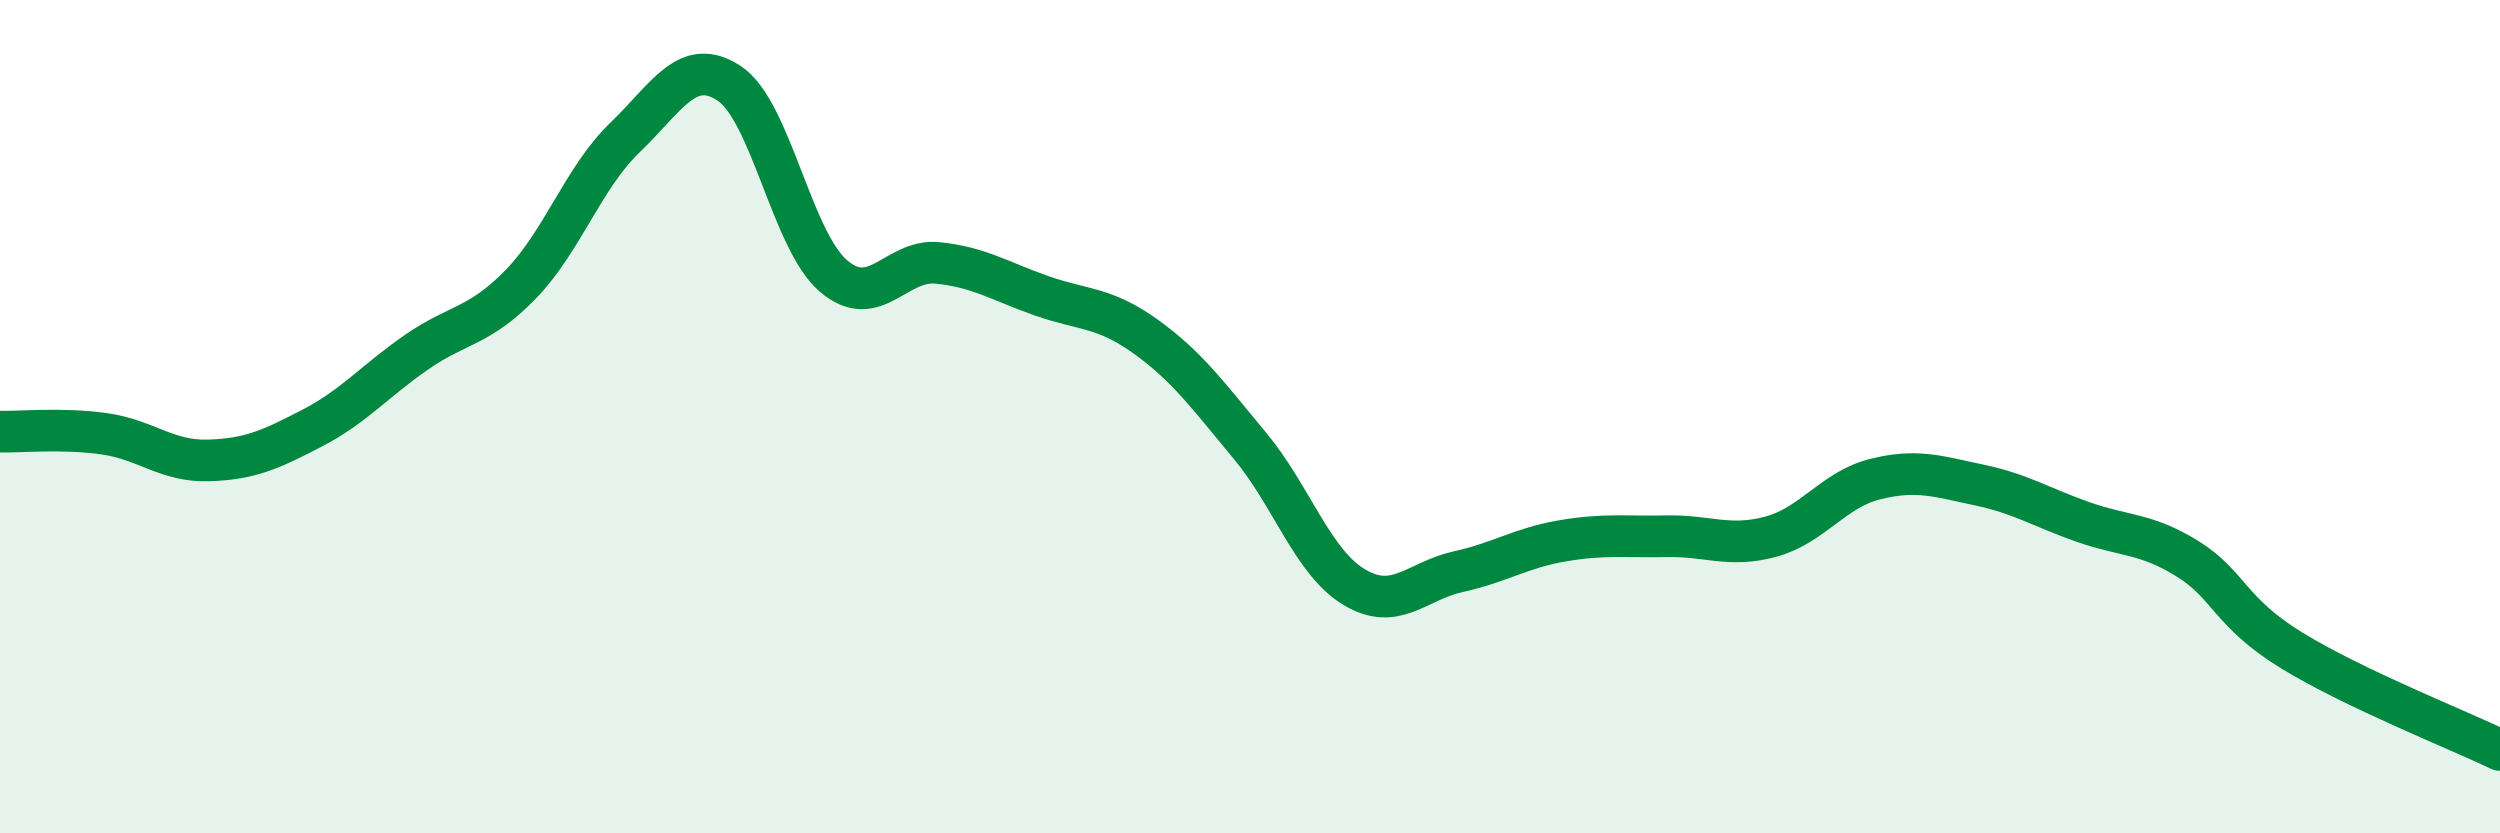 
    <svg width="60" height="20" viewBox="0 0 60 20" xmlns="http://www.w3.org/2000/svg">
      <path
        d="M 0,10.36 C 0.5,10.37 1.5,10.27 2.5,10.41 C 3.5,10.55 4,11.08 5,11.05 C 6,11.02 6.5,10.79 7.5,10.27 C 8.5,9.75 9,9.14 10,8.45 C 11,7.76 11.5,7.85 12.5,6.82 C 13.5,5.79 14,4.26 15,3.3 C 16,2.34 16.5,1.34 17.5,2 C 18.5,2.66 19,5.76 20,6.62 C 21,7.48 21.5,6.21 22.5,6.31 C 23.5,6.41 24,6.75 25,7.1 C 26,7.45 26.5,7.36 27.5,8.08 C 28.5,8.8 29,9.5 30,10.7 C 31,11.9 31.5,13.49 32.5,14.09 C 33.5,14.69 34,13.94 35,13.72 C 36,13.5 36.5,13.15 37.5,12.98 C 38.5,12.81 39,12.89 40,12.87 C 41,12.85 41.5,13.15 42.5,12.88 C 43.5,12.61 44,11.75 45,11.5 C 46,11.25 46.5,11.43 47.5,11.64 C 48.5,11.85 49,12.18 50,12.53 C 51,12.88 51.5,12.79 52.5,13.41 C 53.5,14.03 53.5,14.69 55,15.61 C 56.5,16.53 59,17.52 60,18L60 20L0 20Z"
        fill="#008740"
        opacity="0.1"
        stroke-linecap="round"
        stroke-linejoin="round"
      />
      <path
        d="M 0,10.36 C 0.5,10.37 1.5,10.27 2.5,10.41 C 3.5,10.55 4,11.08 5,11.05 C 6,11.02 6.5,10.79 7.5,10.27 C 8.5,9.75 9,9.14 10,8.45 C 11,7.76 11.5,7.85 12.5,6.82 C 13.5,5.79 14,4.26 15,3.3 C 16,2.34 16.5,1.34 17.5,2 C 18.5,2.66 19,5.76 20,6.62 C 21,7.48 21.5,6.21 22.5,6.31 C 23.5,6.41 24,6.75 25,7.1 C 26,7.45 26.5,7.36 27.5,8.08 C 28.5,8.8 29,9.5 30,10.7 C 31,11.9 31.5,13.49 32.5,14.09 C 33.5,14.69 34,13.94 35,13.72 C 36,13.5 36.5,13.15 37.5,12.98 C 38.5,12.81 39,12.89 40,12.87 C 41,12.85 41.5,13.15 42.5,12.88 C 43.5,12.61 44,11.75 45,11.5 C 46,11.25 46.5,11.43 47.5,11.64 C 48.5,11.85 49,12.18 50,12.53 C 51,12.88 51.5,12.79 52.5,13.41 C 53.5,14.03 53.5,14.69 55,15.61 C 56.5,16.53 59,17.52 60,18"
        stroke="#008740"
        stroke-width="1"
        fill="none"
        stroke-linecap="round"
        stroke-linejoin="round"
      />
    </svg>
  
